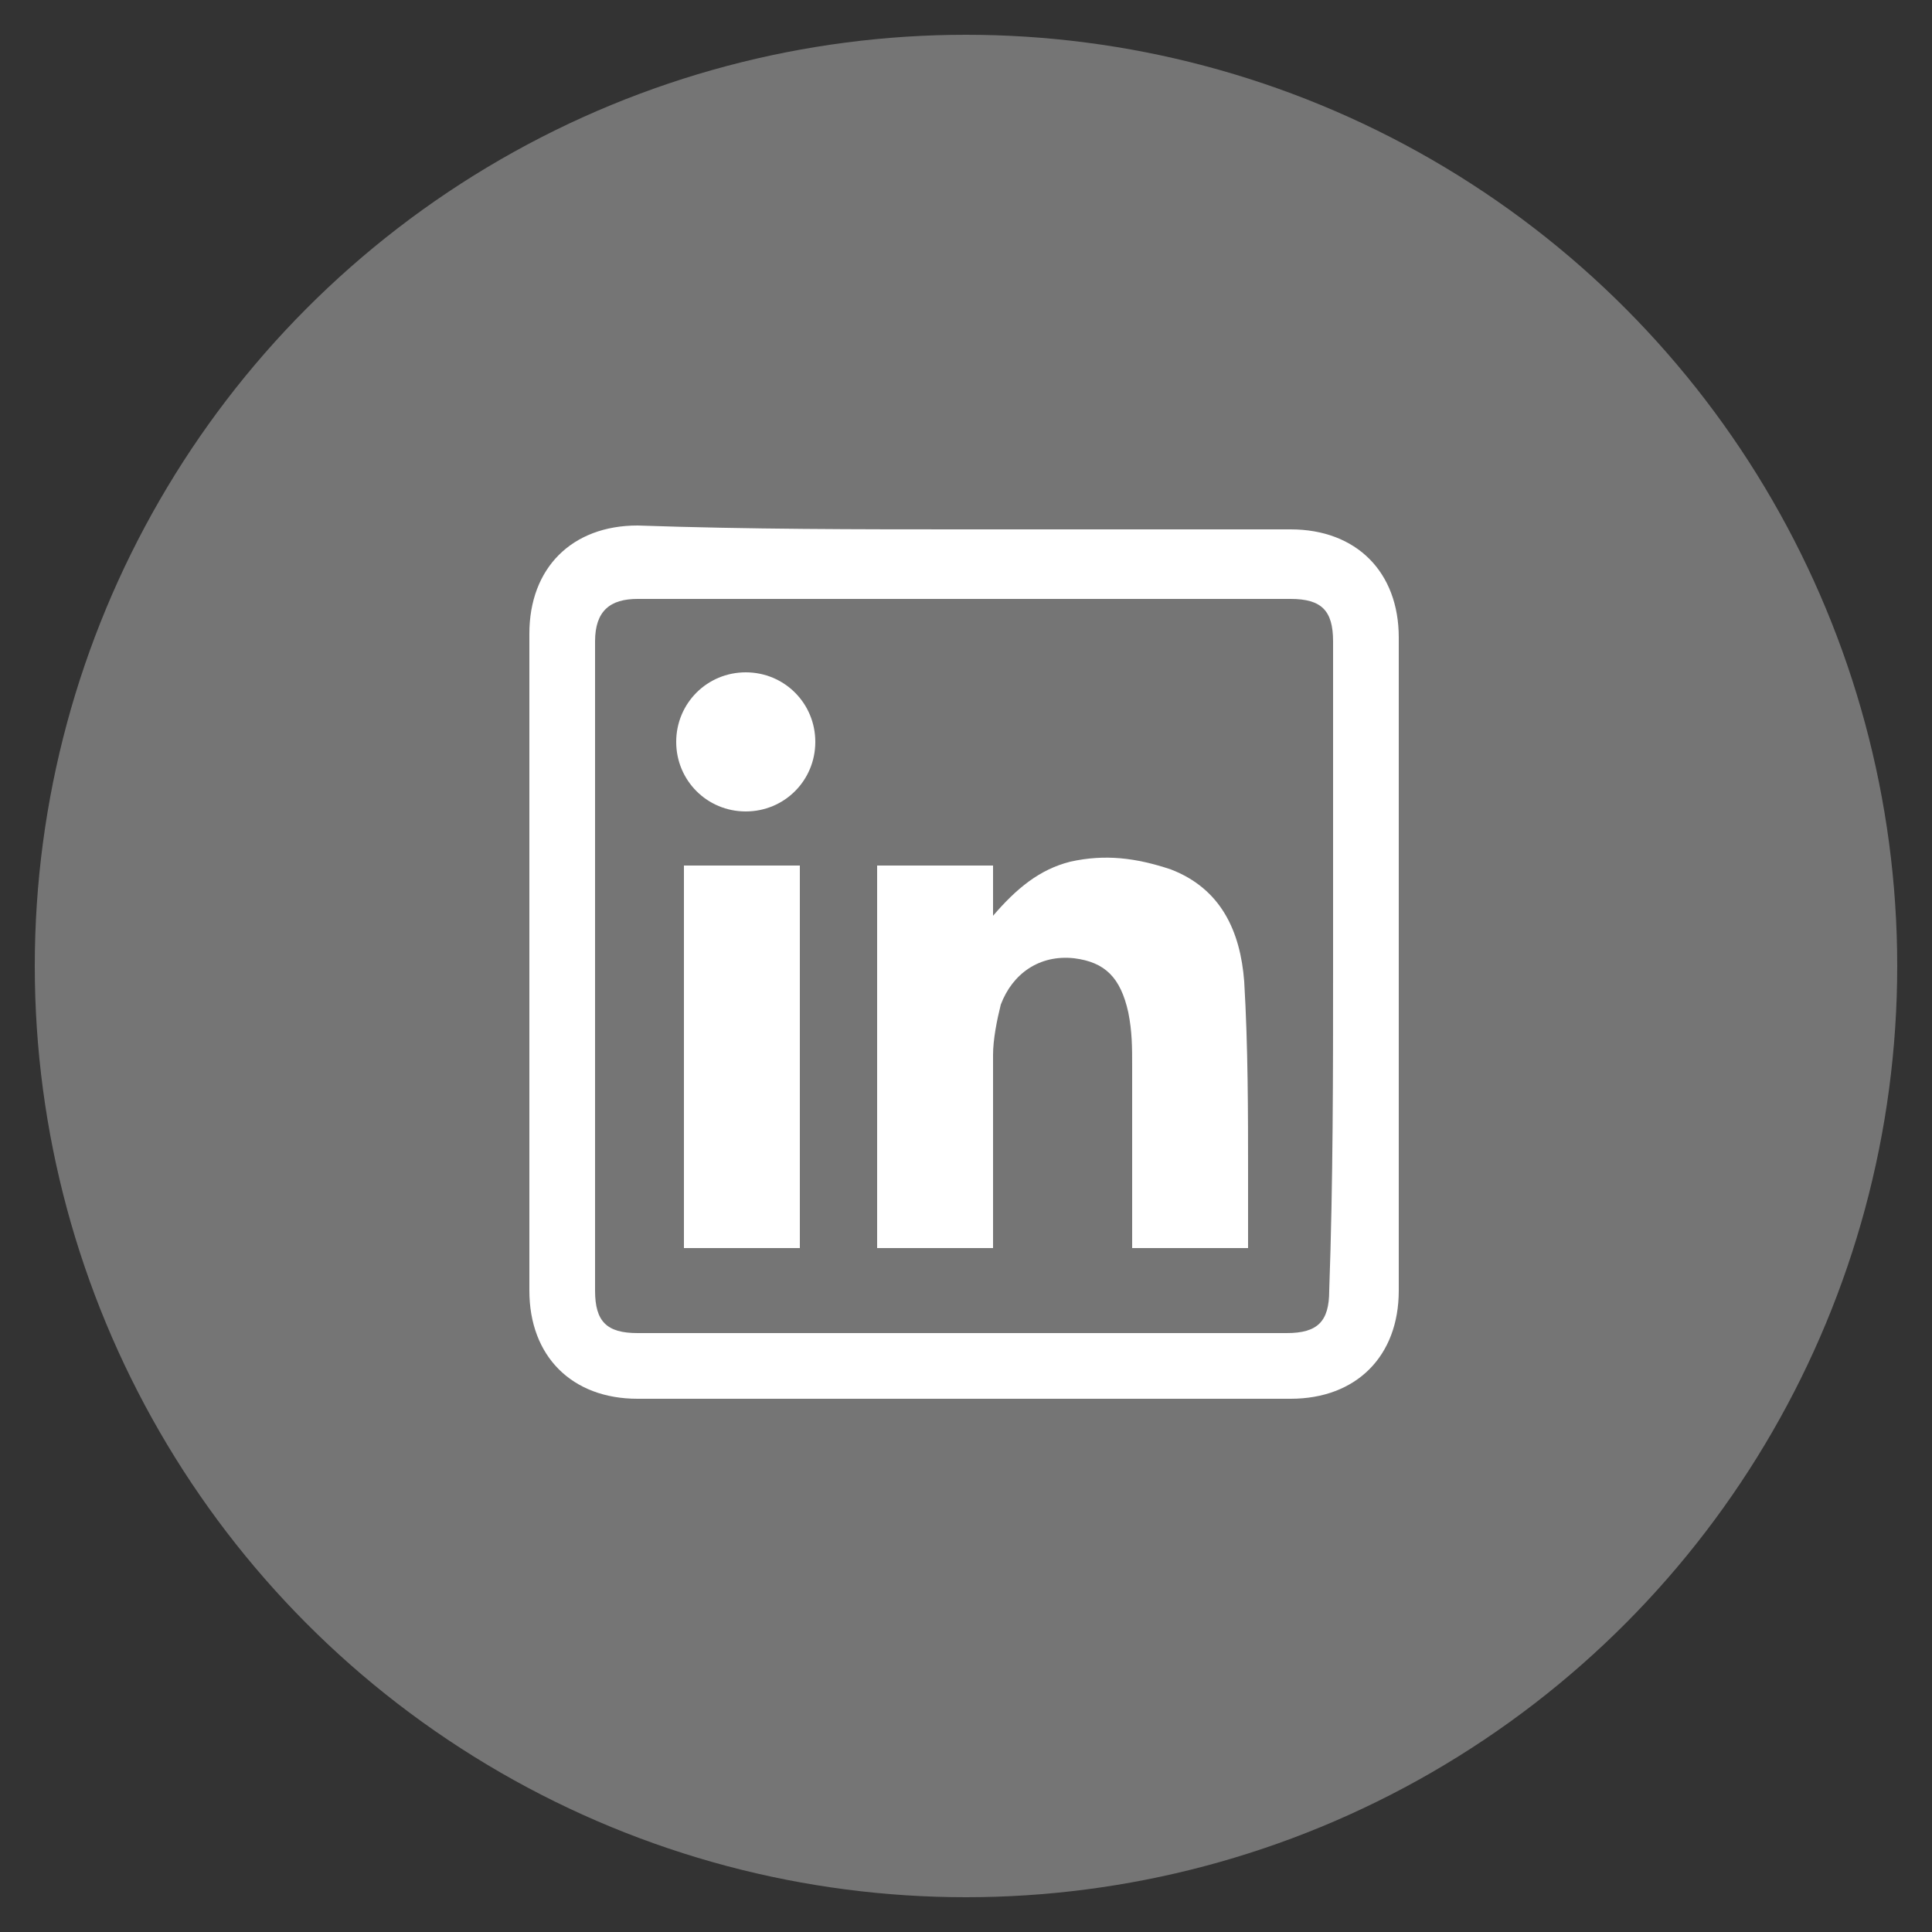<?xml version="1.0" encoding="utf-8"?>
<!-- Generator: Adobe Illustrator 24.3.0, SVG Export Plug-In . SVG Version: 6.00 Build 0)  -->
<svg version="1.1" id="Layer_1" xmlns="http://www.w3.org/2000/svg" xmlns:xlink="http://www.w3.org/1999/xlink" x="0px" y="0px"
	 viewBox="0 0 50 50" style="enable-background:new 0 0 50 50;" xml:space="preserve">
<rect x="0" y="0" width="50" height="50" fill="#333333" stroke="none"/>
<style type="text/css">
	.st0{fill:#757575;}
	.st1{fill:#FFFFFF;}
</style>
<g>
	<circle class="st0" cx="25" cy="25" r="24.1"/>
	<g>
		<path class="st1" d="M25,13.7c2.8,0,5.6,0,8.4,0c1.7,0,2.8,1.1,2.8,2.8c0,5.6,0,11.2,0,16.9c0,1.7-1.1,2.8-2.8,2.8
			c-5.6,0-11.3,0-16.9,0c-1.7,0-2.8-1.1-2.8-2.8c0-5.7,0-11.3,0-17c0-1.7,1.1-2.8,2.8-2.8C19.4,13.7,22.2,13.7,25,13.7z M34.5,25
			c0-2.8,0-5.6,0-8.4c0-0.8-0.3-1.1-1.1-1.1c-5.6,0-11.2,0-16.9,0c-0.7,0-1.1,0.3-1.1,1.1c0,5.6,0,11.2,0,16.8
			c0,0.8,0.3,1.1,1.1,1.1c5.6,0,11.2,0,16.8,0c0.8,0,1.1-0.3,1.1-1.1C34.5,30.6,34.5,27.8,34.5,25z"/>
		<path class="st1" d="M25.7,32.3c-1,0-2,0-3,0c0-3.3,0-6.6,0-9.9c1,0,2,0,3,0c0,0.4,0,0.8,0,1.3c0.6-0.7,1.2-1.2,2-1.4
			c0.9-0.2,1.7-0.1,2.6,0.2c1.3,0.5,1.8,1.6,1.9,2.9c0.1,1.7,0.1,3.4,0.1,5c0,0.6,0,1.2,0,1.9c-1,0-2,0-3,0c0-0.2,0-0.3,0-0.5
			c0-1.4,0-2.8,0-4.2c0-0.5,0-0.9-0.1-1.4c-0.2-0.9-0.6-1.3-1.4-1.4c-0.9-0.1-1.6,0.4-1.9,1.2c-0.1,0.4-0.2,0.9-0.2,1.3
			c0,1.5,0,3,0,4.4C25.7,32,25.7,32.1,25.7,32.3z"/>
		<path class="st1" d="M17.7,32.3c0-3.3,0-6.6,0-9.9c1,0,2,0,3,0c0,3.3,0,6.6,0,9.9C19.8,32.3,18.7,32.3,17.7,32.3z"/>
		<path class="st1" d="M19.3,17.4c1,0,1.8,0.8,1.8,1.8c0,1-0.8,1.8-1.8,1.8c-1,0-1.8-0.8-1.8-1.8C17.5,18.2,18.3,17.4,19.3,17.4z"/>
	</g>
</g>
</svg>
